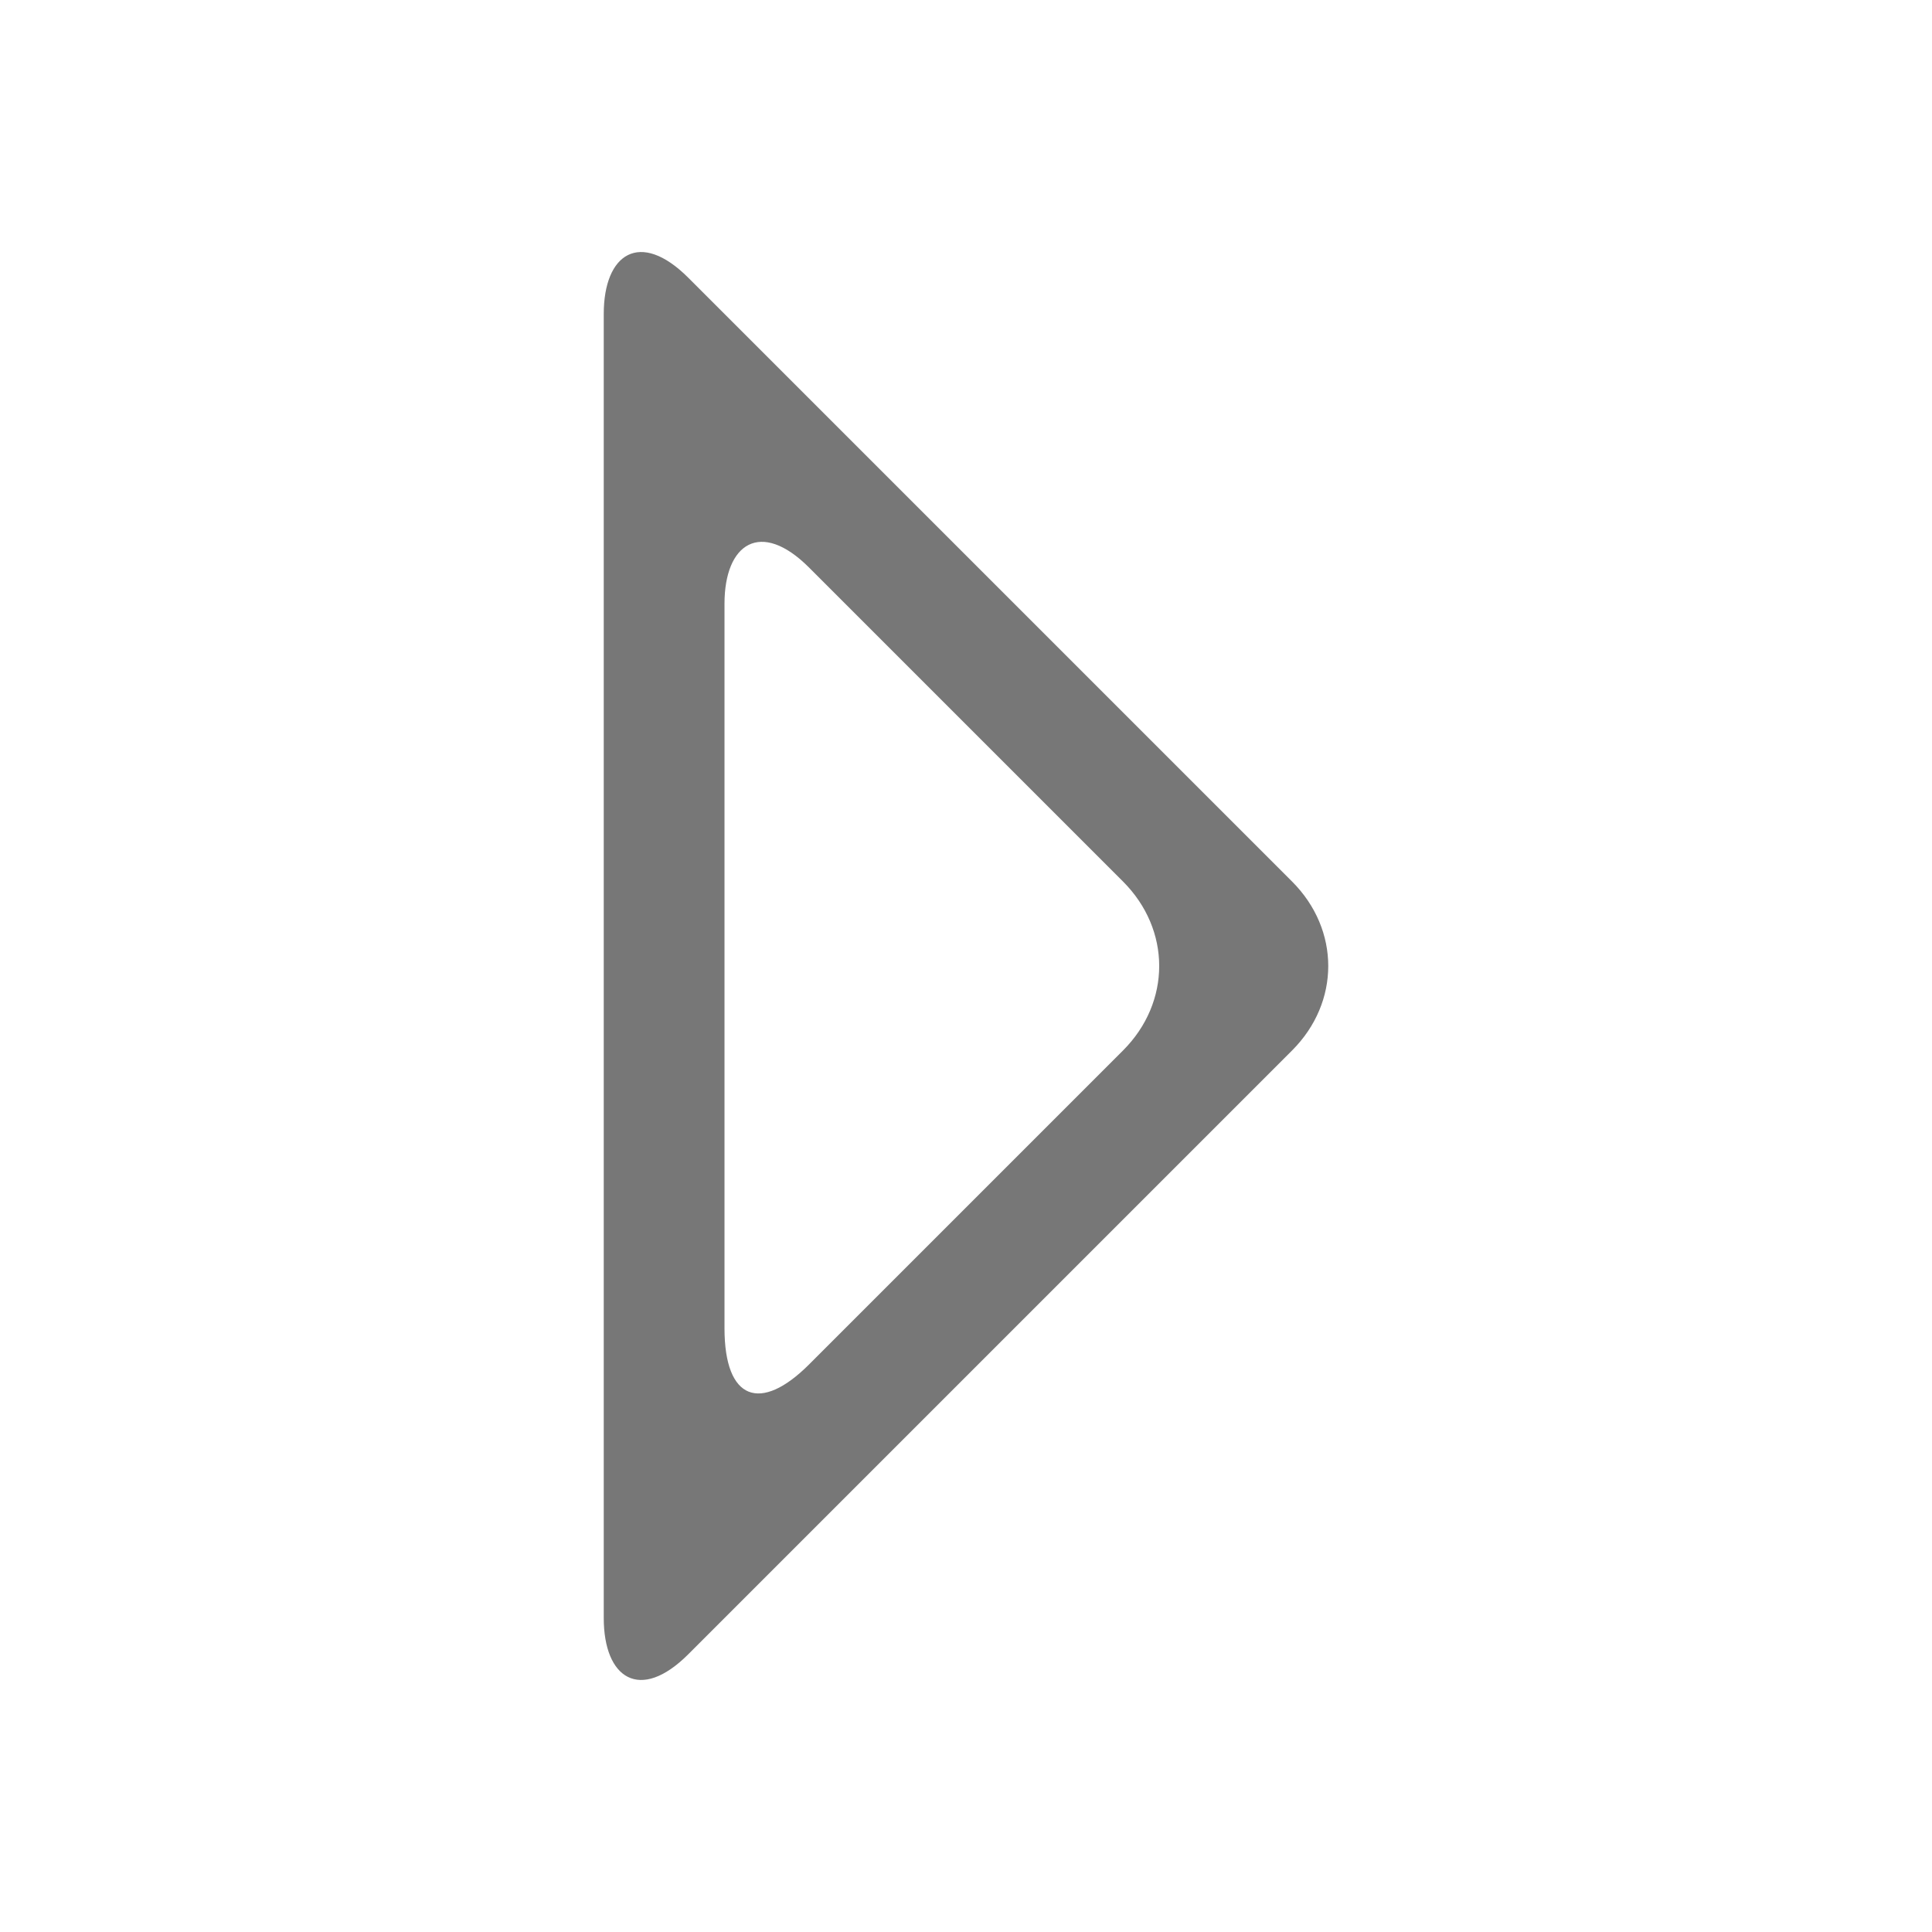 <!DOCTYPE svg PUBLIC "-//W3C//DTD SVG 1.1//EN" "http://www.w3.org/Graphics/SVG/1.1/DTD/svg11.dtd"><svg xmlns="http://www.w3.org/2000/svg" width="16" height="16" viewBox="-5 -2.1 16 16" preserveAspectRatio="xMinYMid meet" overflow="visible" enable-background="new -5 -2.1 16 16"><path d="M5.7 5.2l-5-5c-.4-.4-.7-.2-.7.3v10.8c0 .5.3.7.7.3l5-5c.4-.4.4-1 0-1.4zm-1.4 1.4l-2.6 2.6c-.4.4-.7.3-.7-.3v-6c0-.5.3-.7.7-.3l2.6 2.6c.4.4.4 1 0 1.4z" fill="#777"/></svg>